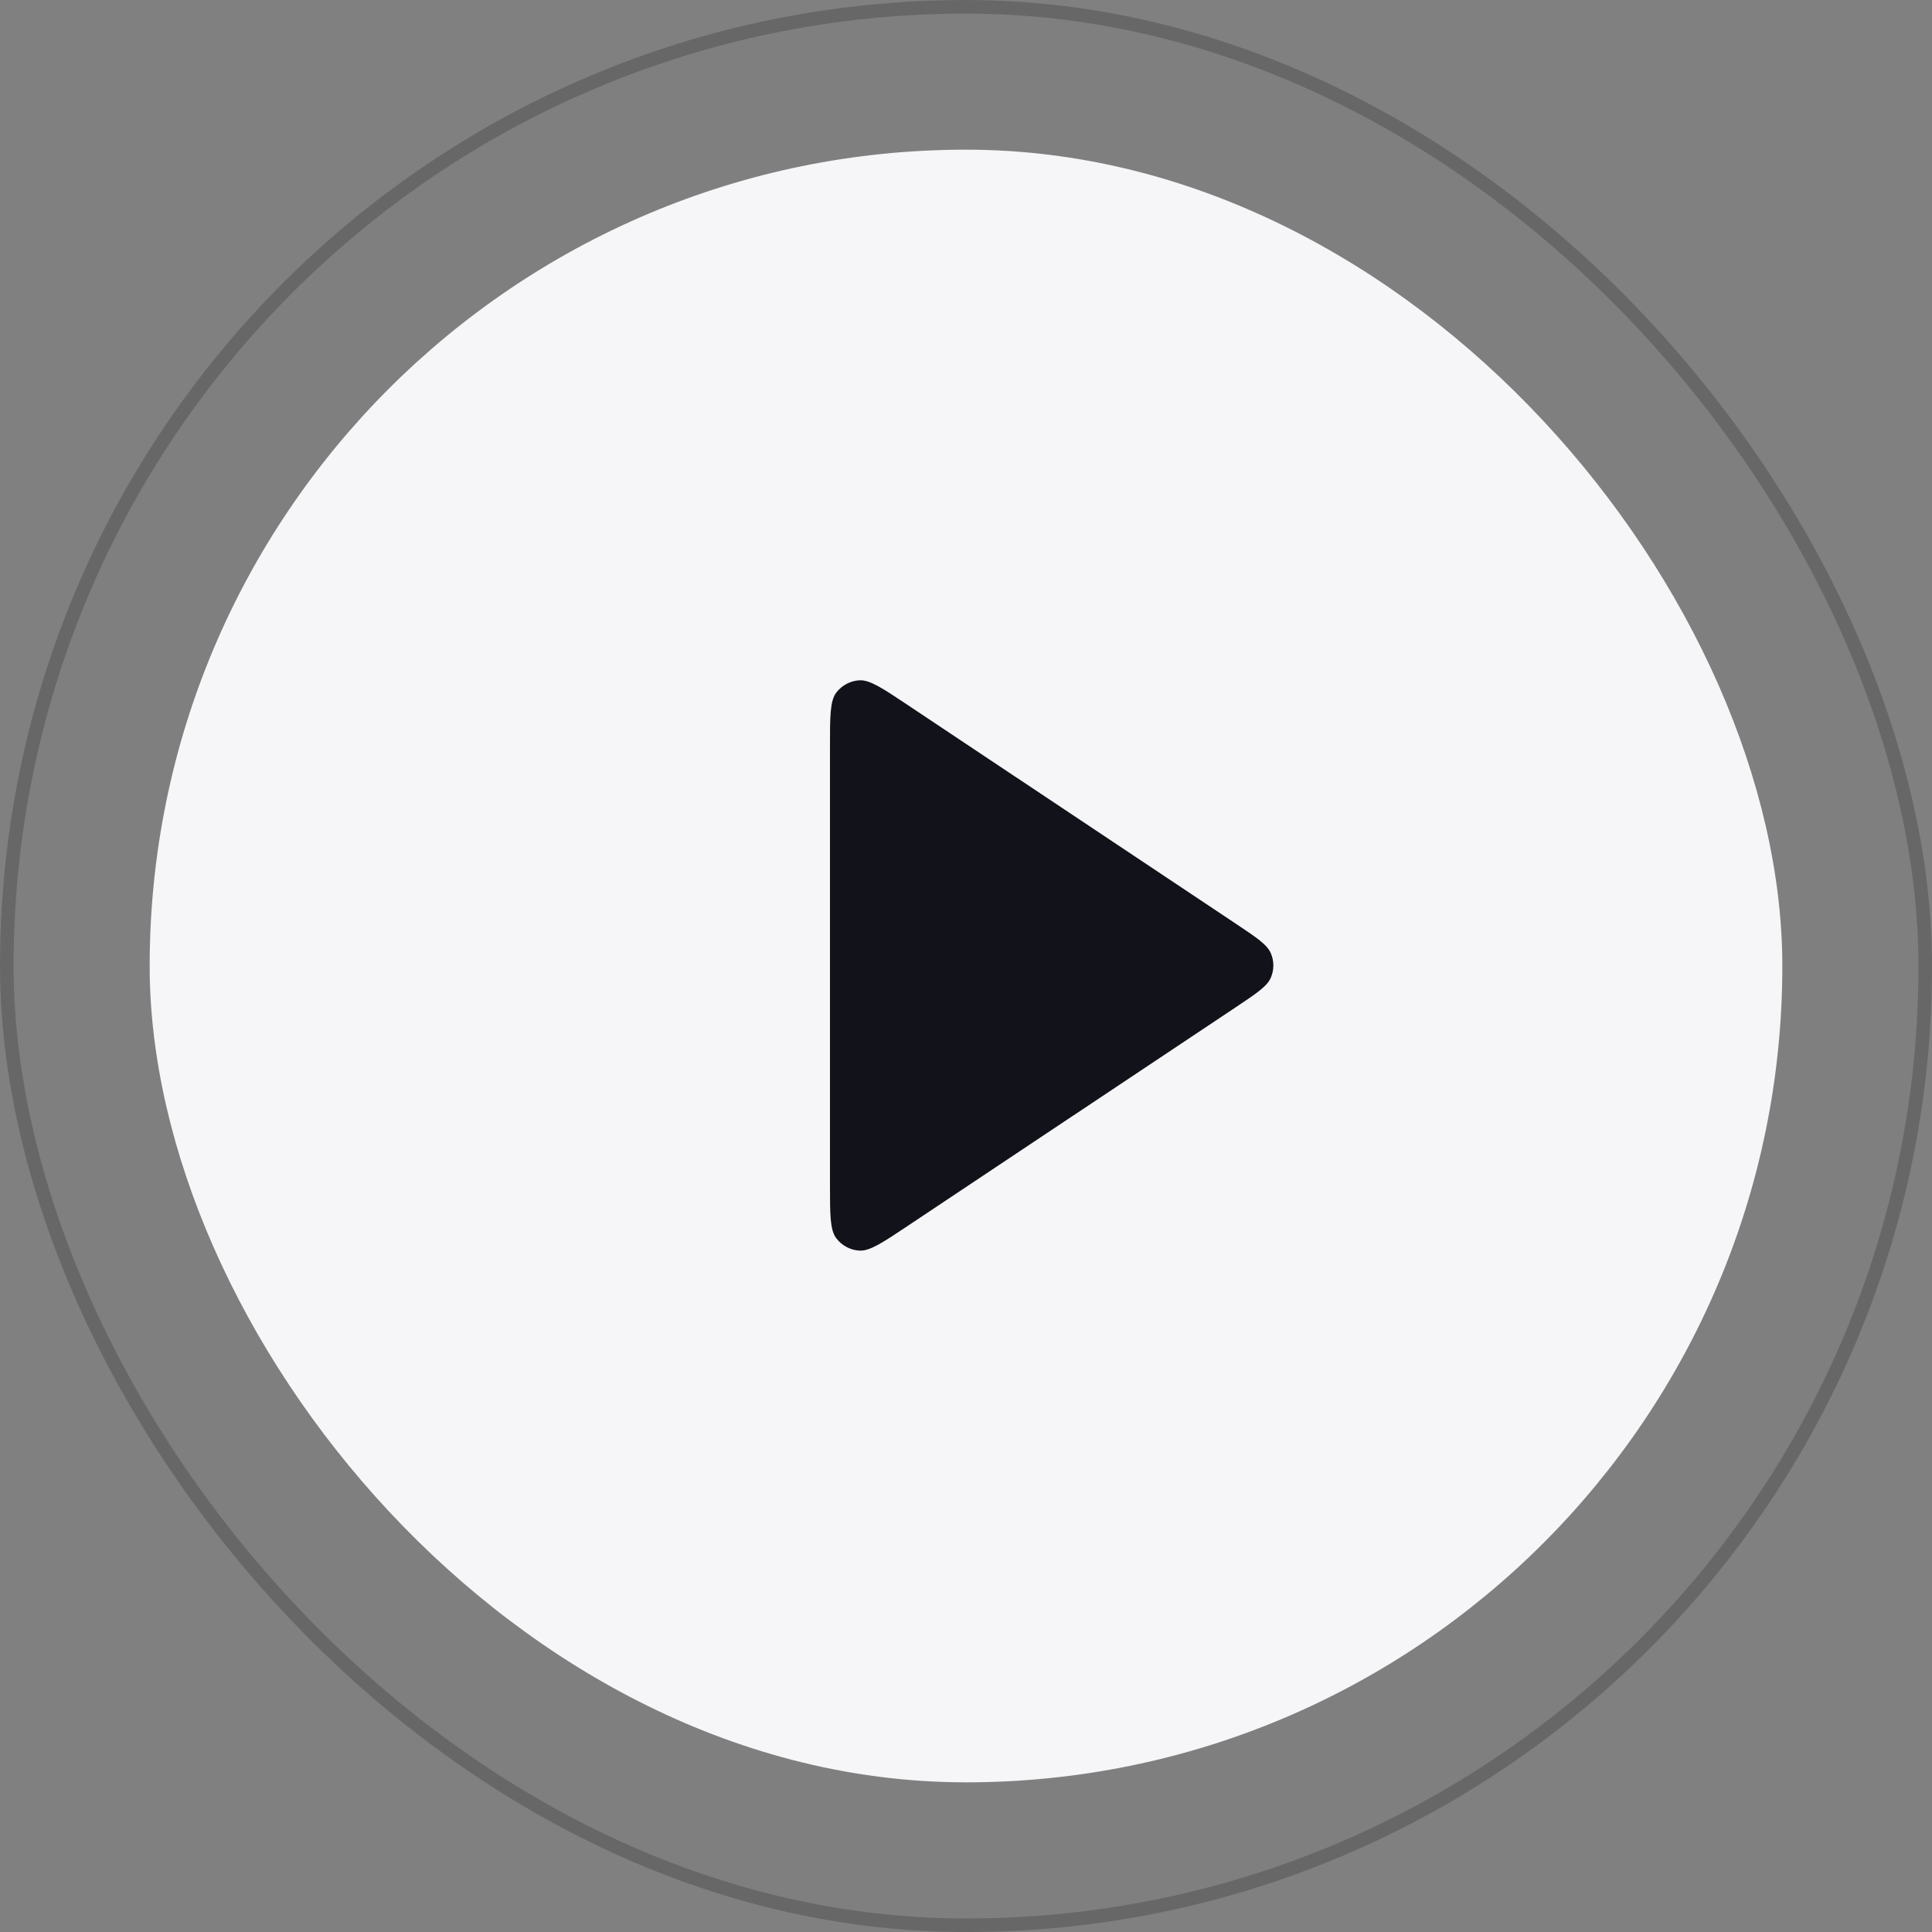 <svg width="32" height="32" viewBox="0 0 32 32" fill="none" xmlns="http://www.w3.org/2000/svg">
<rect x="0" y="0" width="32" height="32" fill="#808080" stroke="none"/>
<rect width="32" height="32" rx="16" fill="black" fill-opacity="0.01"/>
<rect x="0.113" y="0.113" width="31.775" height="31.775" rx="15.887" stroke="#515151" stroke-opacity="0.5" stroke-width="0.225"/>
<path d="M13.747 12.364C13.747 11.862 13.747 11.611 13.851 11.472C13.943 11.352 14.082 11.277 14.233 11.268C14.406 11.258 14.615 11.397 15.033 11.676L20.473 15.302C20.819 15.533 20.991 15.648 21.051 15.793C21.104 15.92 21.104 16.062 21.051 16.189C20.991 16.334 20.819 16.449 20.473 16.68L15.033 20.306C14.615 20.585 14.406 20.724 14.233 20.714C14.082 20.705 13.943 20.63 13.851 20.509C13.747 20.371 13.747 20.12 13.747 19.617V12.364Z" fill="#FDFDFE"/>
<rect x="2.479" y="2.479" width="27.042" height="27.042" rx="13.521" fill="#F6F6F9"/>
<path d="M13.747 12.364C13.747 11.862 13.747 11.611 13.851 11.472C13.943 11.352 14.082 11.277 14.233 11.268C14.406 11.258 14.615 11.397 15.033 11.676L20.473 15.302C20.819 15.533 20.991 15.648 21.051 15.793C21.104 15.92 21.104 16.062 21.051 16.189C20.991 16.334 20.819 16.449 20.473 16.68L15.033 20.306C14.615 20.585 14.406 20.724 14.233 20.714C14.082 20.705 13.943 20.63 13.851 20.509C13.747 20.371 13.747 20.12 13.747 19.617V12.364Z" fill="#12131A"/>
</svg>
